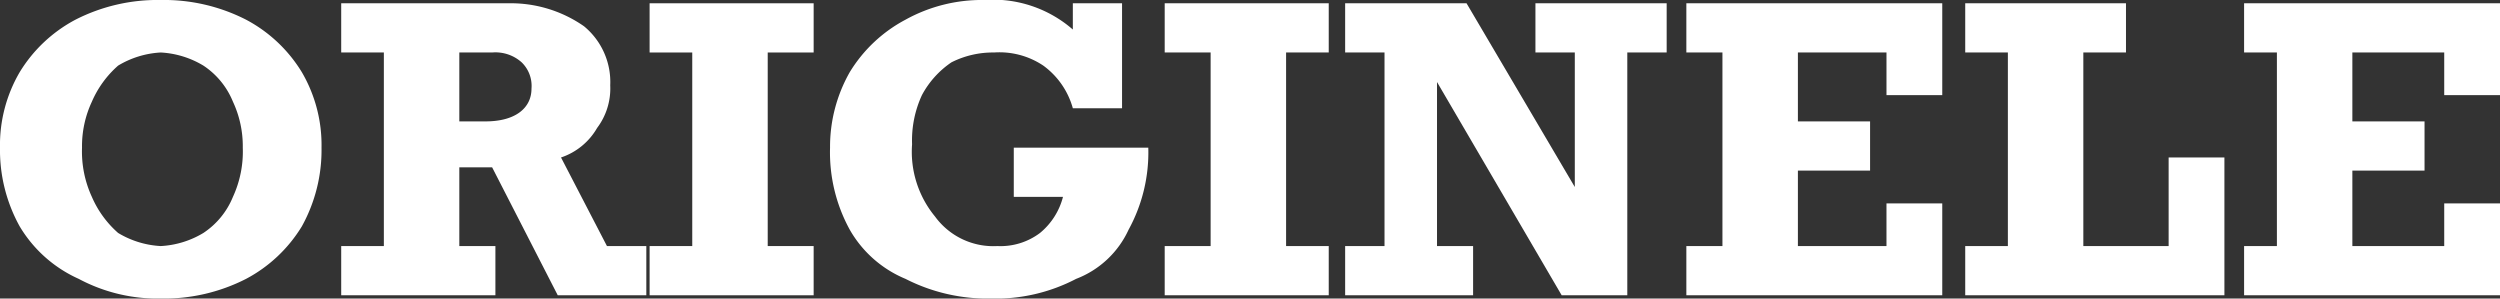 <svg xmlns="http://www.w3.org/2000/svg" viewBox="0 0 76.2 9.1"><rect x="0" y="0" width="76.2" height="9.1" fill="#333333" stroke="none"/><path d="M0,4.5A4.4,4.4,0,0,1,.6,2.2,4.4,4.4,0,0,1,2.3.6,5.5,5.5,0,0,1,4.9,0,5.5,5.5,0,0,1,7.5.6,4.4,4.4,0,0,1,9.2,2.2a4.4,4.4,0,0,1,.6,2.3,4.8,4.8,0,0,1-.6,2.4A4.4,4.4,0,0,1,7.5,8.5a5.5,5.5,0,0,1-2.6.6,5.1,5.1,0,0,1-2.5-.6A4,4,0,0,1,.6,6.9,4.8,4.8,0,0,1,0,4.5Zm7.4,0a3.2,3.2,0,0,0-.3-1.4A2.4,2.4,0,0,0,6.2,2a2.8,2.8,0,0,0-1.3-.4A2.8,2.8,0,0,0,3.6,2a3.1,3.1,0,0,0-.8,1.1,3.2,3.2,0,0,0-.3,1.4A3.3,3.3,0,0,0,2.8,6a3.1,3.1,0,0,0,.8,1.1,2.8,2.8,0,0,0,1.3.4,2.8,2.8,0,0,0,1.3-.4A2.4,2.4,0,0,0,7.1,6,3.3,3.3,0,0,0,7.4,4.5Z" style="fill:#fff"/><path d="M18.6,2.6a2,2,0,0,1-.4,1.3,2,2,0,0,1-1.1.9l1.4,2.7h1.2V9H17L15,5.1H14V7.5h1.1V9H10.4V7.5h1.3V1.6H10.4V.1h5.1a3.9,3.9,0,0,1,2.3.7A2.2,2.2,0,0,1,18.6,2.6Zm-2.4.1a1,1,0,0,0-.3-.8,1.2,1.2,0,0,0-.9-.3H14V3.7h.8C15.7,3.7,16.2,3.3,16.2,2.7Z" style="fill:#fff"/><path d="M23.4,1.6V7.5h1.4V9h-5V7.5h1.3V1.6H19.8V.1h5V1.6Z" style="fill:#fff"/><path d="M32.7.9V.1h1.5V3.3H32.7A2.4,2.4,0,0,0,31.8,2a2.4,2.4,0,0,0-1.5-.4,2.8,2.8,0,0,0-1.3.3,2.8,2.8,0,0,0-.9,1,3.3,3.3,0,0,0-.3,1.5,3.1,3.1,0,0,0,.7,2.2,2.2,2.2,0,0,0,1.9.9,2,2,0,0,0,1.3-.4A2.1,2.1,0,0,0,32.4,6H30.9V4.5H35A4.9,4.9,0,0,1,34.4,7a2.9,2.9,0,0,1-1.6,1.5,5.3,5.3,0,0,1-2.6.6,5.5,5.5,0,0,1-2.6-.6A3.5,3.5,0,0,1,25.9,7a4.9,4.9,0,0,1-.6-2.5,4.6,4.6,0,0,1,.6-2.3A4.4,4.4,0,0,1,27.6.6,4.8,4.8,0,0,1,30,0,3.7,3.7,0,0,1,32.7.9Z" style="fill:#fff"/><path d="M39.2,1.6V7.5h1.3V9h-5V7.5h1.4V1.6H35.5V.1h5V1.6Z" style="fill:#fff"/><path d="M48,1.6H46.8V.1h4V1.6H49.6V9h-2L43.8,2.5v5h1.1V9H41V7.5h1.2V1.6H41V.1h3.7L48,5.7Z" style="fill:#fff"/><path d="M57.5,2.9V1.6H54.8V3.7H57V5.2H54.8V7.5h2.7V6.2h1.7V9H51.4V7.5h1.1V1.6H51.4V.1h7.8V2.9Z" style="fill:#fff"/><path d="M63.5,1.6V7.5h2.6V4.8h1.7V9H59.9V7.5h1.3V1.6H59.9V.1h4.9V1.6Z" style="fill:#fff"/><path d="M74.5,2.9V1.6H71.7V3.7h2.2V5.2H71.7V7.5h2.8V6.2h1.7V9H68.4V7.5h1V1.6h-1V.1h7.8V2.9Z" style="fill:#fff"/></svg>